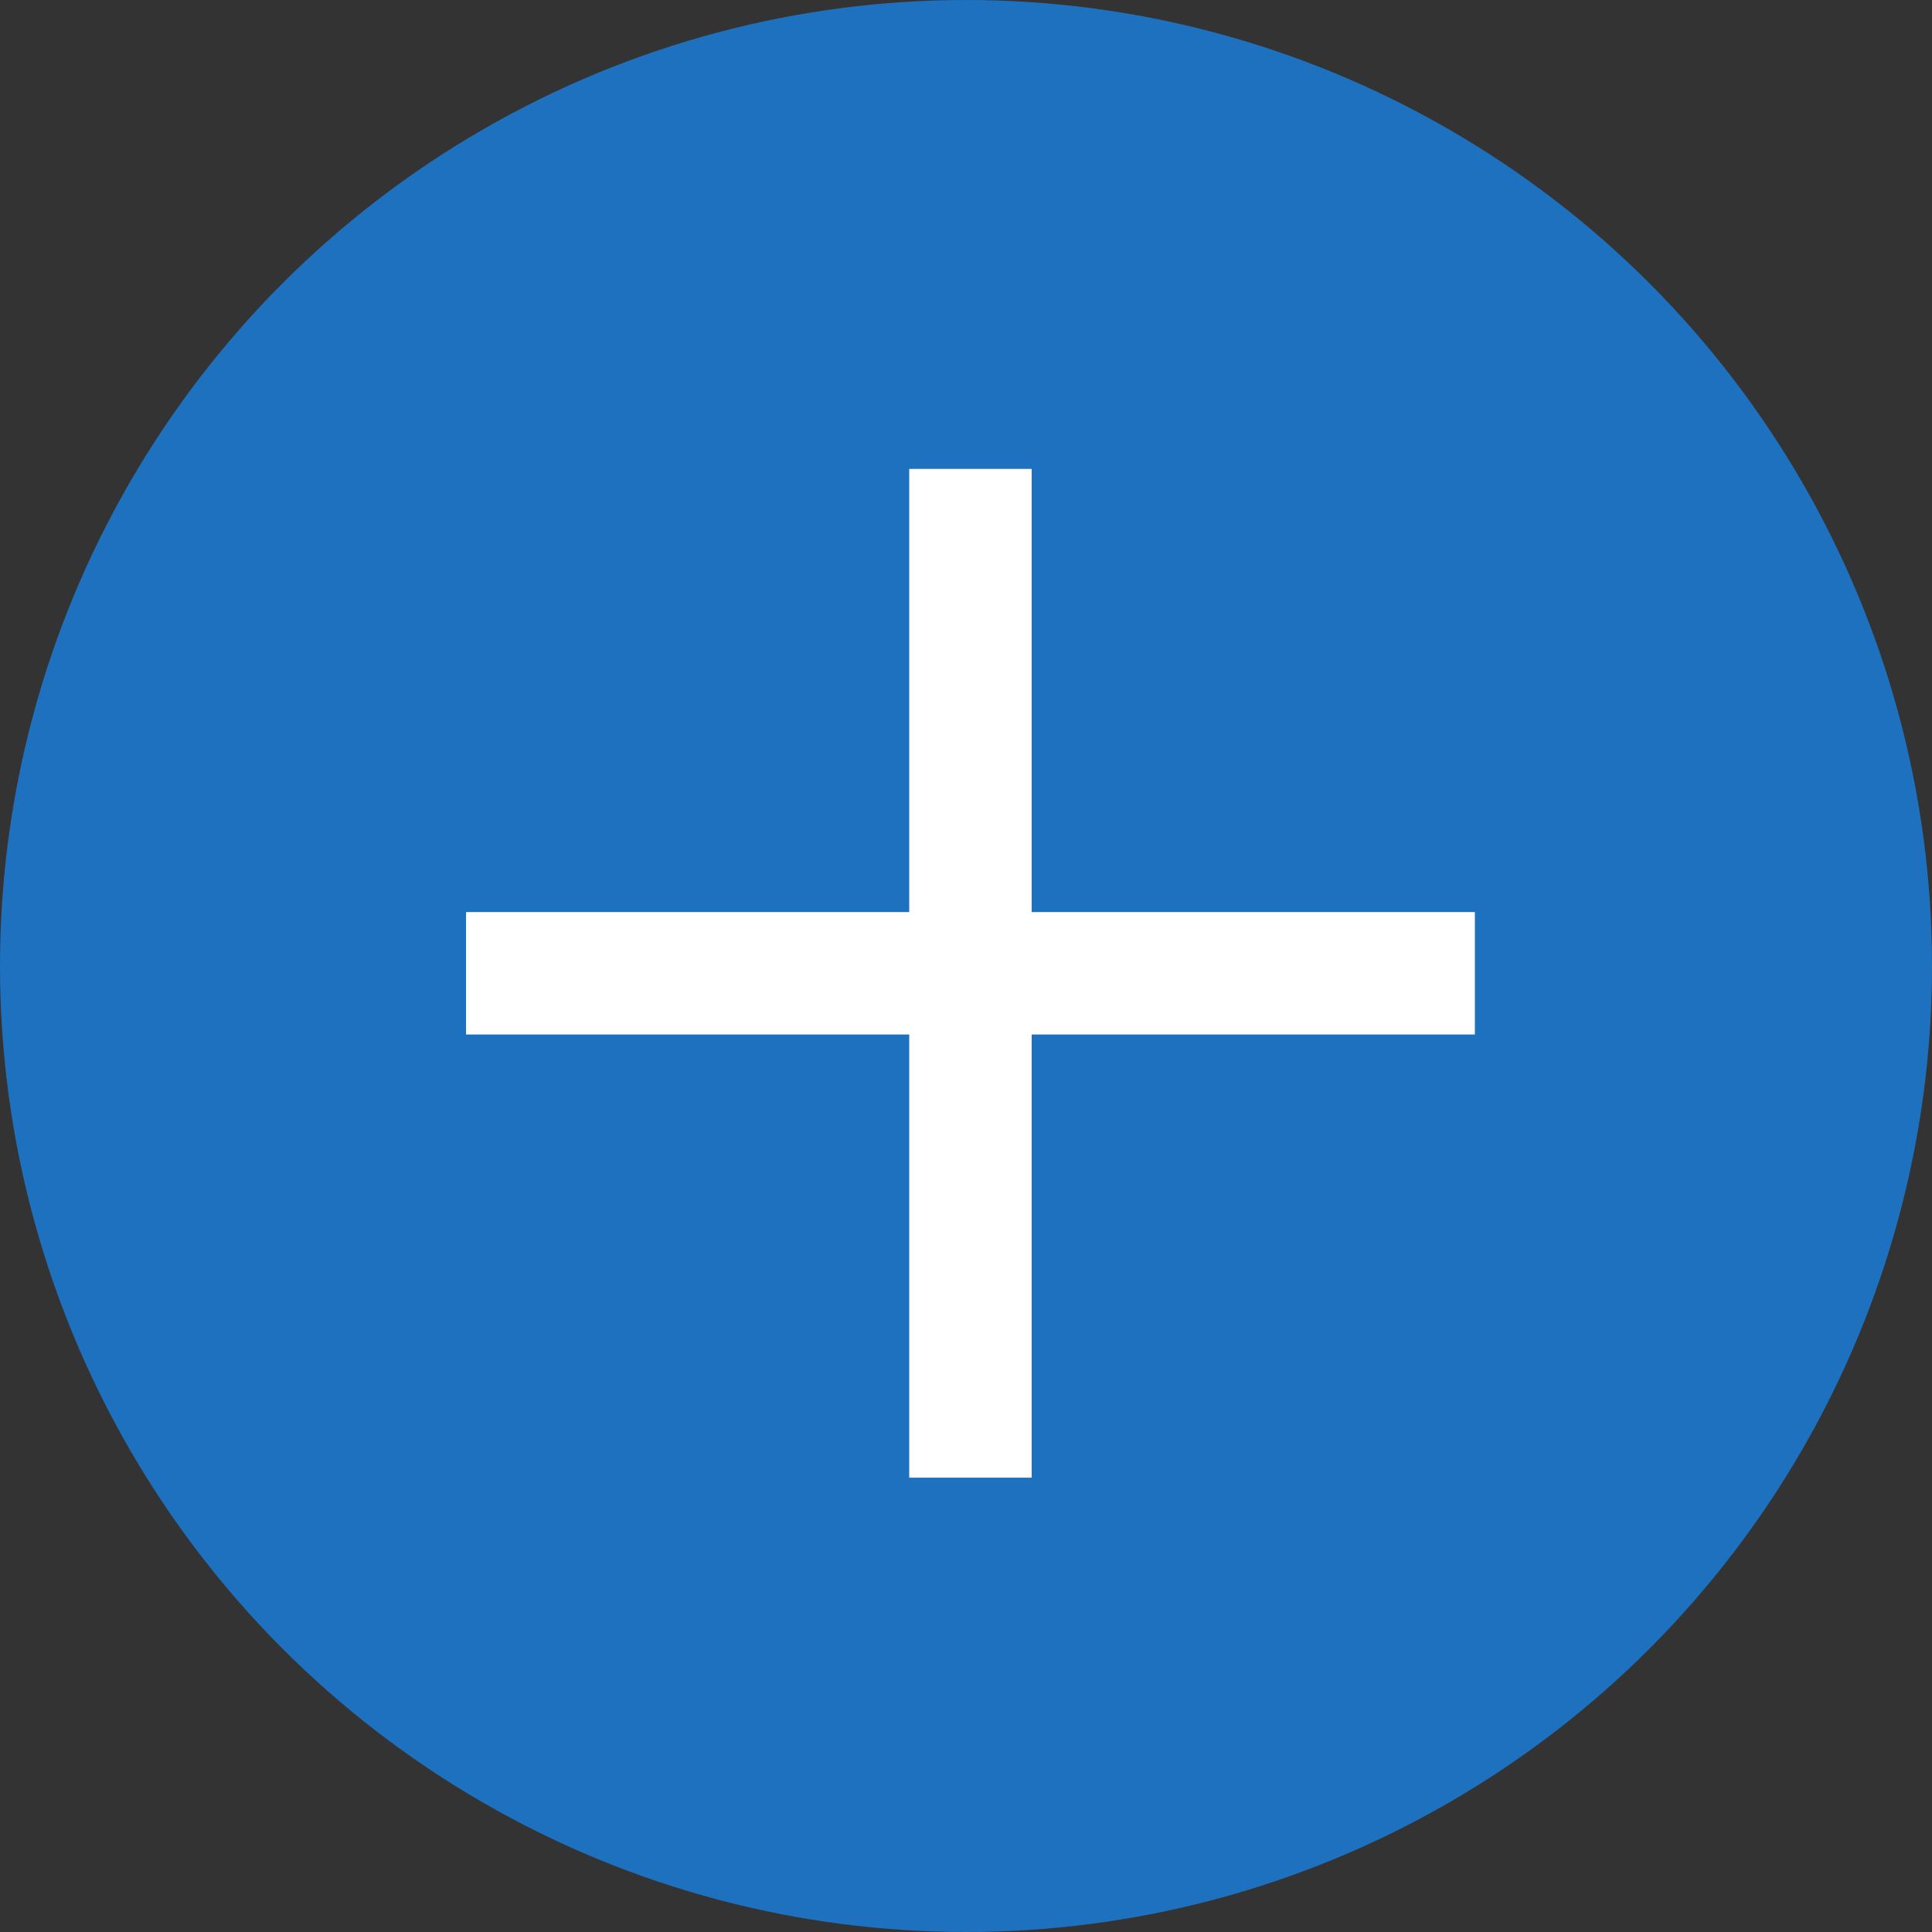 <svg fill="none" height="44" viewBox="0 0 44 44" width="44" xmlns="http://www.w3.org/2000/svg"><rect x="0" y="0" width="44" height="44" fill="#333333" stroke="none"/><circle cx="22" cy="22" fill="#1e71bf" r="22"/><path d="m20.707 33.653v-10.093h-10.093v-2.788h10.093v-10.093h2.789v10.093h10.093v2.788h-10.093v10.093z" fill="#fff"/></svg>